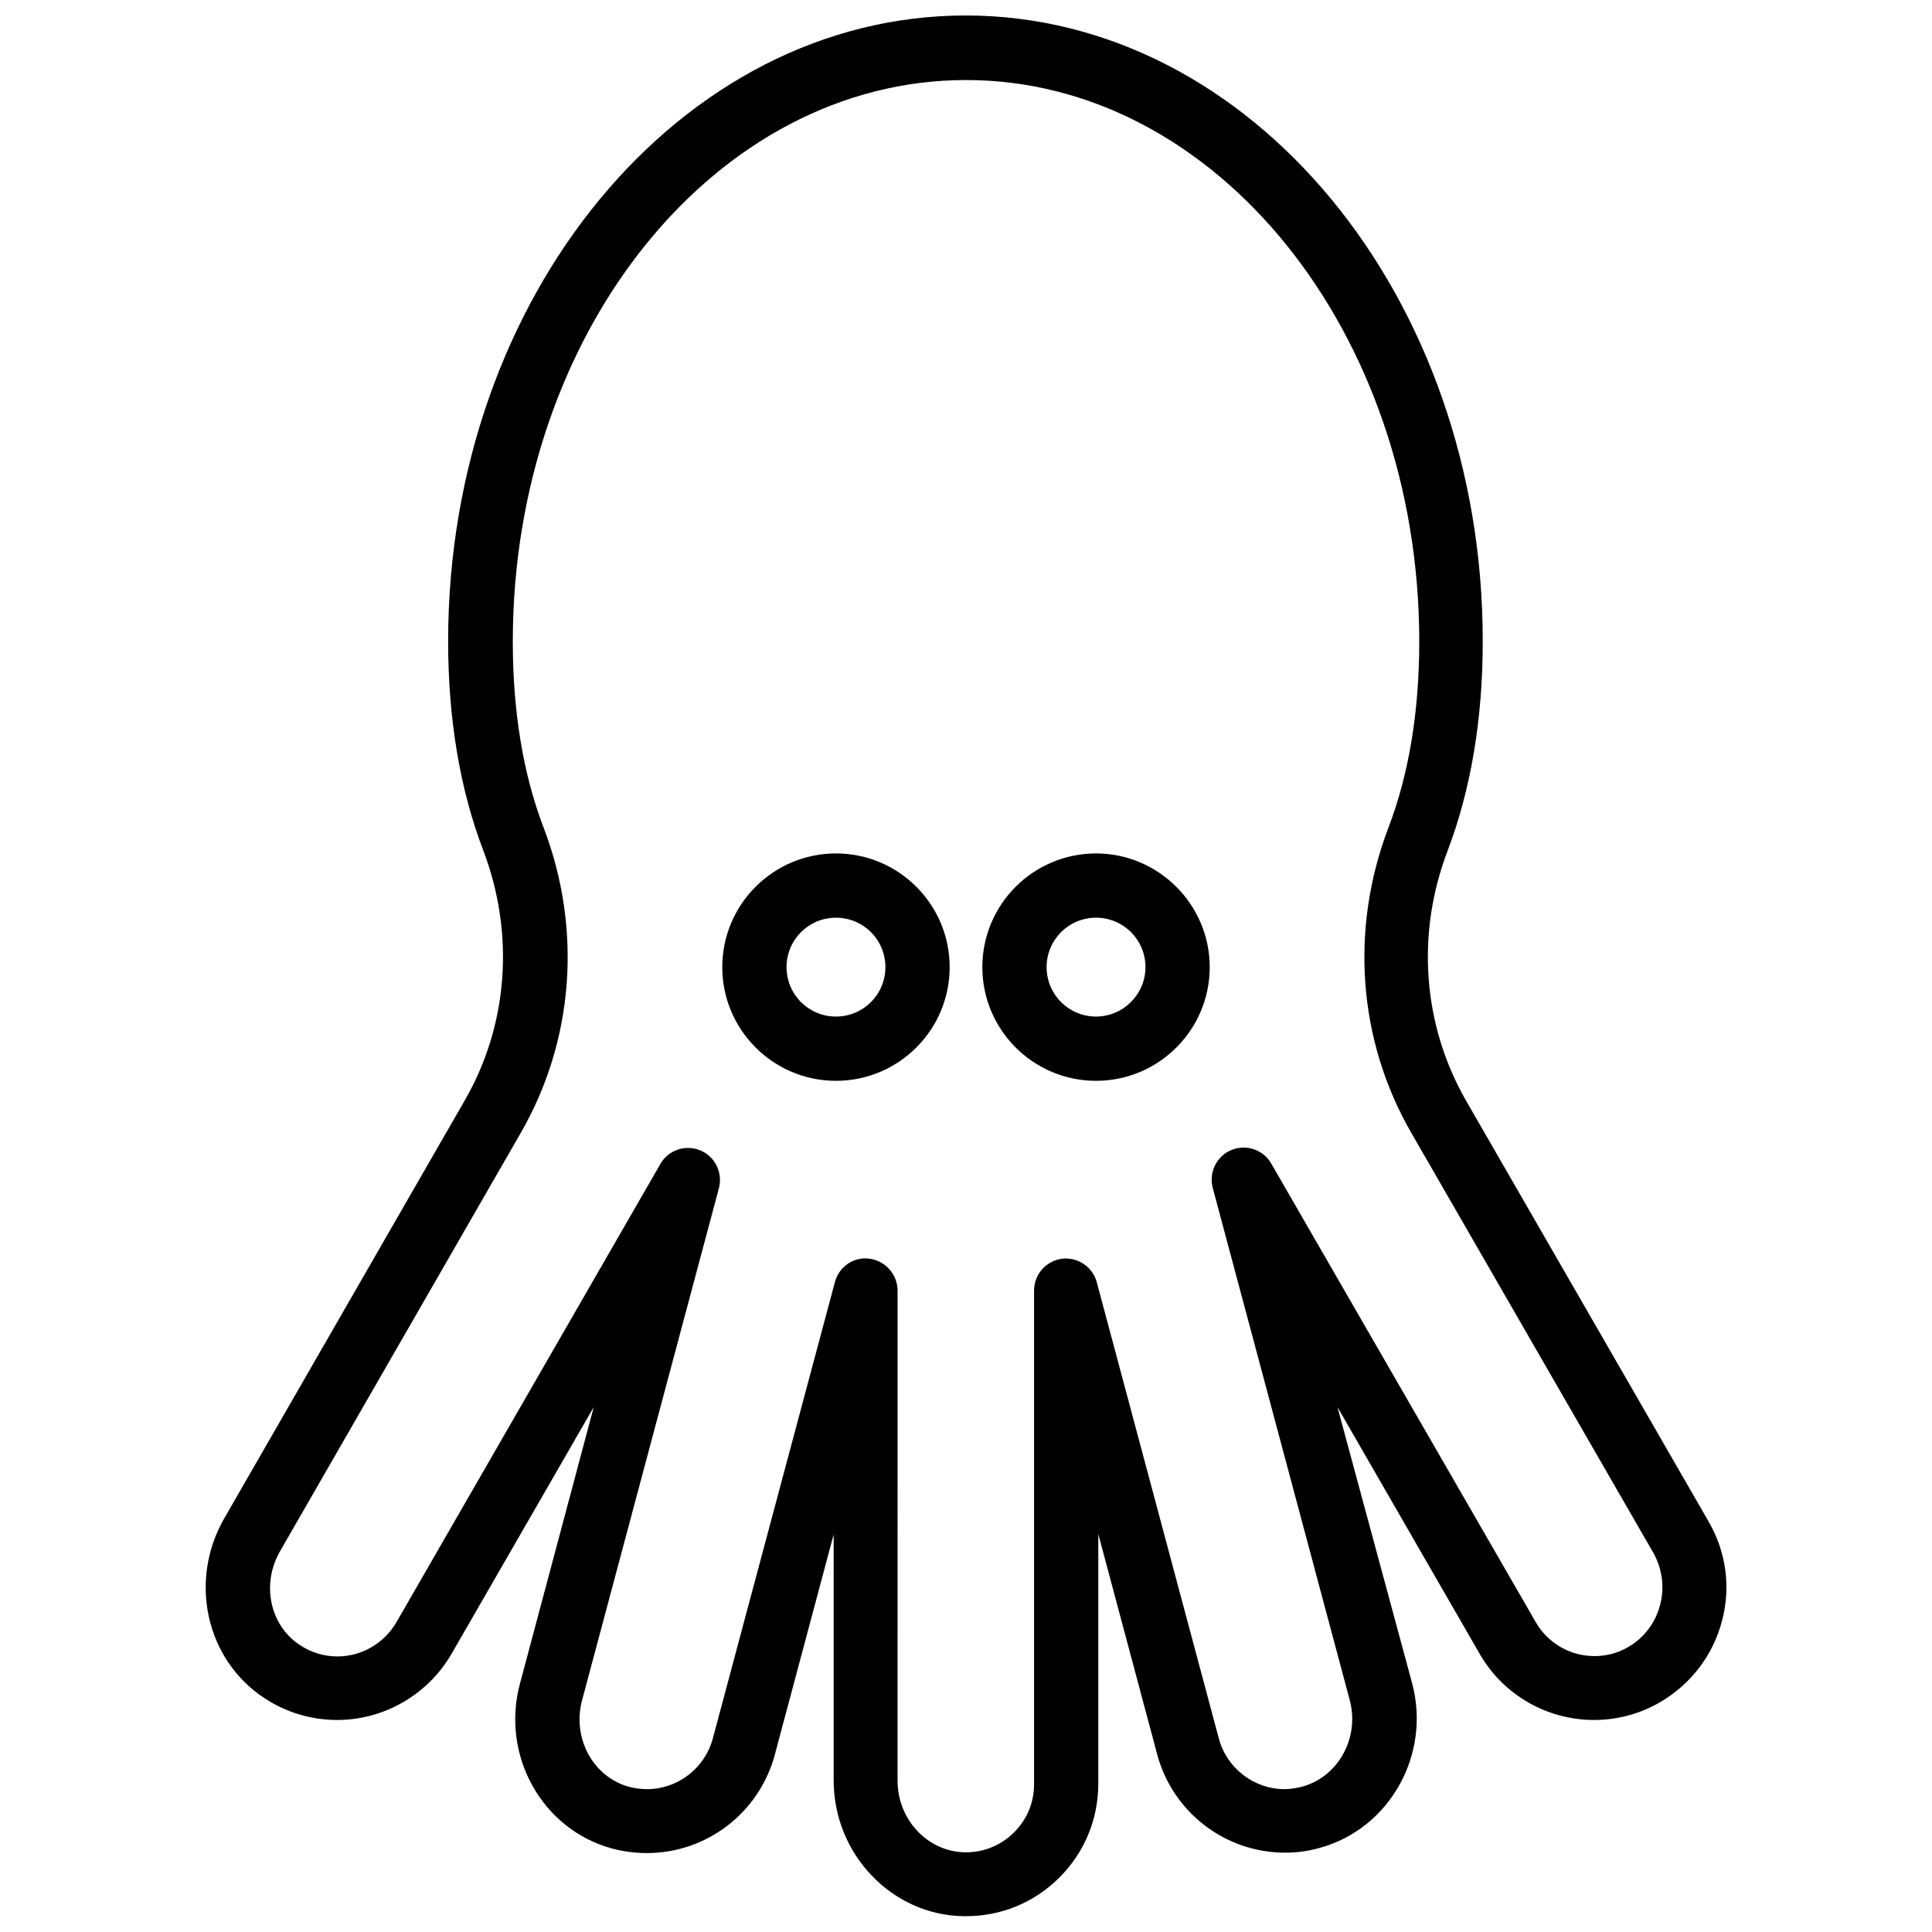 <?xml version="1.0" encoding="UTF-8"?>
<!-- Uploaded to: ICON Repo, www.iconrepo.com, Generator: ICON Repo Mixer Tools -->
<svg width="800px" height="800px" version="1.1" viewBox="144 144 512 512" xmlns="http://www.w3.org/2000/svg">
 <defs>
  <clipPath id="a">
   <path d="m198 148.09h404v503.81h-404z"/>
  </clipPath>
 </defs>
 <g clip-path="url(#a)">
  <path d="m596.79 547.21-64.285-111.54c-11.488-20.051-13.301-44.234-4.836-66.301 6.144-16.223 9.27-34.863 9.27-55.316 0.102-91.492-61.465-165.95-137.04-165.95-75.57-0.004-137.14 74.461-137.14 165.85 0 20.555 3.125 39.195 9.27 55.316 8.465 22.168 6.648 46.352-4.836 66.301l-63.781 110.84c-9.473 16.523-4.836 37.383 10.578 47.559 5.742 3.828 12.496 5.844 19.348 5.844 12.496 0 24.082-6.75 30.328-17.531l37.684-65.395-19.547 73.254c-5.141 19.043 5.844 38.691 24.383 43.73 3.023 0.805 6.144 1.211 9.27 1.211 15.82 0 29.727-10.68 33.855-25.996l15.617-58.441v65.191c0 19.547 15.418 35.668 34.359 35.973h0.707c9.27 0 17.938-3.527 24.586-10.078 6.75-6.648 10.48-15.516 10.48-25.09v-66.102l15.617 58.441c4.133 15.316 18.035 25.996 33.855 25.996 3.125 0 6.246-0.402 9.371-1.309 18.438-5.141 29.422-24.789 24.285-43.73l-19.75-73.051 37.684 65.395c6.246 10.883 17.836 17.531 30.328 17.531 6.144 0 12.191-1.613 17.531-4.734 8.062-4.734 13.906-12.293 16.324-21.363 2.422-8.965 1.215-18.336-3.523-26.5zm-12.895 22.27c-1.211 4.637-4.231 8.566-8.363 10.984-2.719 1.613-5.844 2.418-8.969 2.418-6.449 0-12.395-3.426-15.617-9.07l-70.031-121.42c-2.117-3.727-6.648-5.238-10.578-3.629-3.93 1.613-6.047 5.945-4.938 10.078l36.273 135.62c2.719 9.977-2.922 20.254-12.395 22.973-1.613 0.402-3.223 0.707-4.836 0.707-8.16 0-15.316-5.543-17.434-13.402l-32.344-120.91c-1.109-4.133-5.039-6.75-9.27-6.246-4.231 0.605-7.356 4.133-7.356 8.465v130.79c0 4.938-1.914 9.473-5.441 12.898s-8.062 5.238-13 5.141c-9.773-0.203-17.734-8.664-17.734-18.941l0.004-129.89c0-4.231-3.125-7.859-7.356-8.465-0.402 0-0.707-0.102-1.109-0.102-3.828 0-7.152 2.519-8.16 6.348l-32.344 120.91c-2.117 7.859-9.27 13.402-17.434 13.402-1.613 0-3.223-0.203-4.734-0.605-9.574-2.621-15.113-12.898-12.496-22.871l36.273-135.73c1.109-4.133-1.008-8.465-4.938-10.078-3.93-1.613-8.465-0.102-10.578 3.629l-69.93 121.42c-3.223 5.543-9.168 9.07-15.617 9.07-3.527 0-6.953-1.008-9.977-3.023-7.961-5.238-10.277-16.121-5.238-24.887l63.781-110.84c14.105-24.484 16.324-54.008 6.047-80.91-5.441-14.207-8.16-30.832-8.16-49.273-0.004-82.125 53.902-148.83 120.11-148.83 66.199 0 120.11 66.805 120.11 148.82 0 18.438-2.719 35.066-8.16 49.273-10.277 27.004-8.062 56.426 6.047 80.91l64.285 111.54c2.211 4.133 2.918 8.973 1.609 13.707z"/>
 </g>
 <path d="m365.54 370.17c-16.625 0-30.129 13.504-30.129 30.129s13.504 30.129 30.129 30.129 30.129-13.504 30.129-30.129c-0.004-16.625-13.504-30.129-30.129-30.129zm0 43.227c-7.254 0-13.098-5.844-13.098-13.098 0-7.254 5.844-13.098 13.098-13.098 7.254 0 13.098 5.844 13.098 13.098 0 7.254-5.844 13.098-13.098 13.098z"/>
 <path d="m434.46 370.17c-16.625 0-30.129 13.504-30.129 30.129s13.504 30.129 30.129 30.129 30.129-13.504 30.129-30.129c-0.004-16.625-13.605-30.129-30.129-30.129zm0 43.227c-7.254 0-13.098-5.844-13.098-13.098 0-7.254 5.844-13.098 13.098-13.098 7.254 0 13.098 5.844 13.098 13.098 0 7.254-5.945 13.098-13.098 13.098z"/>
</svg>